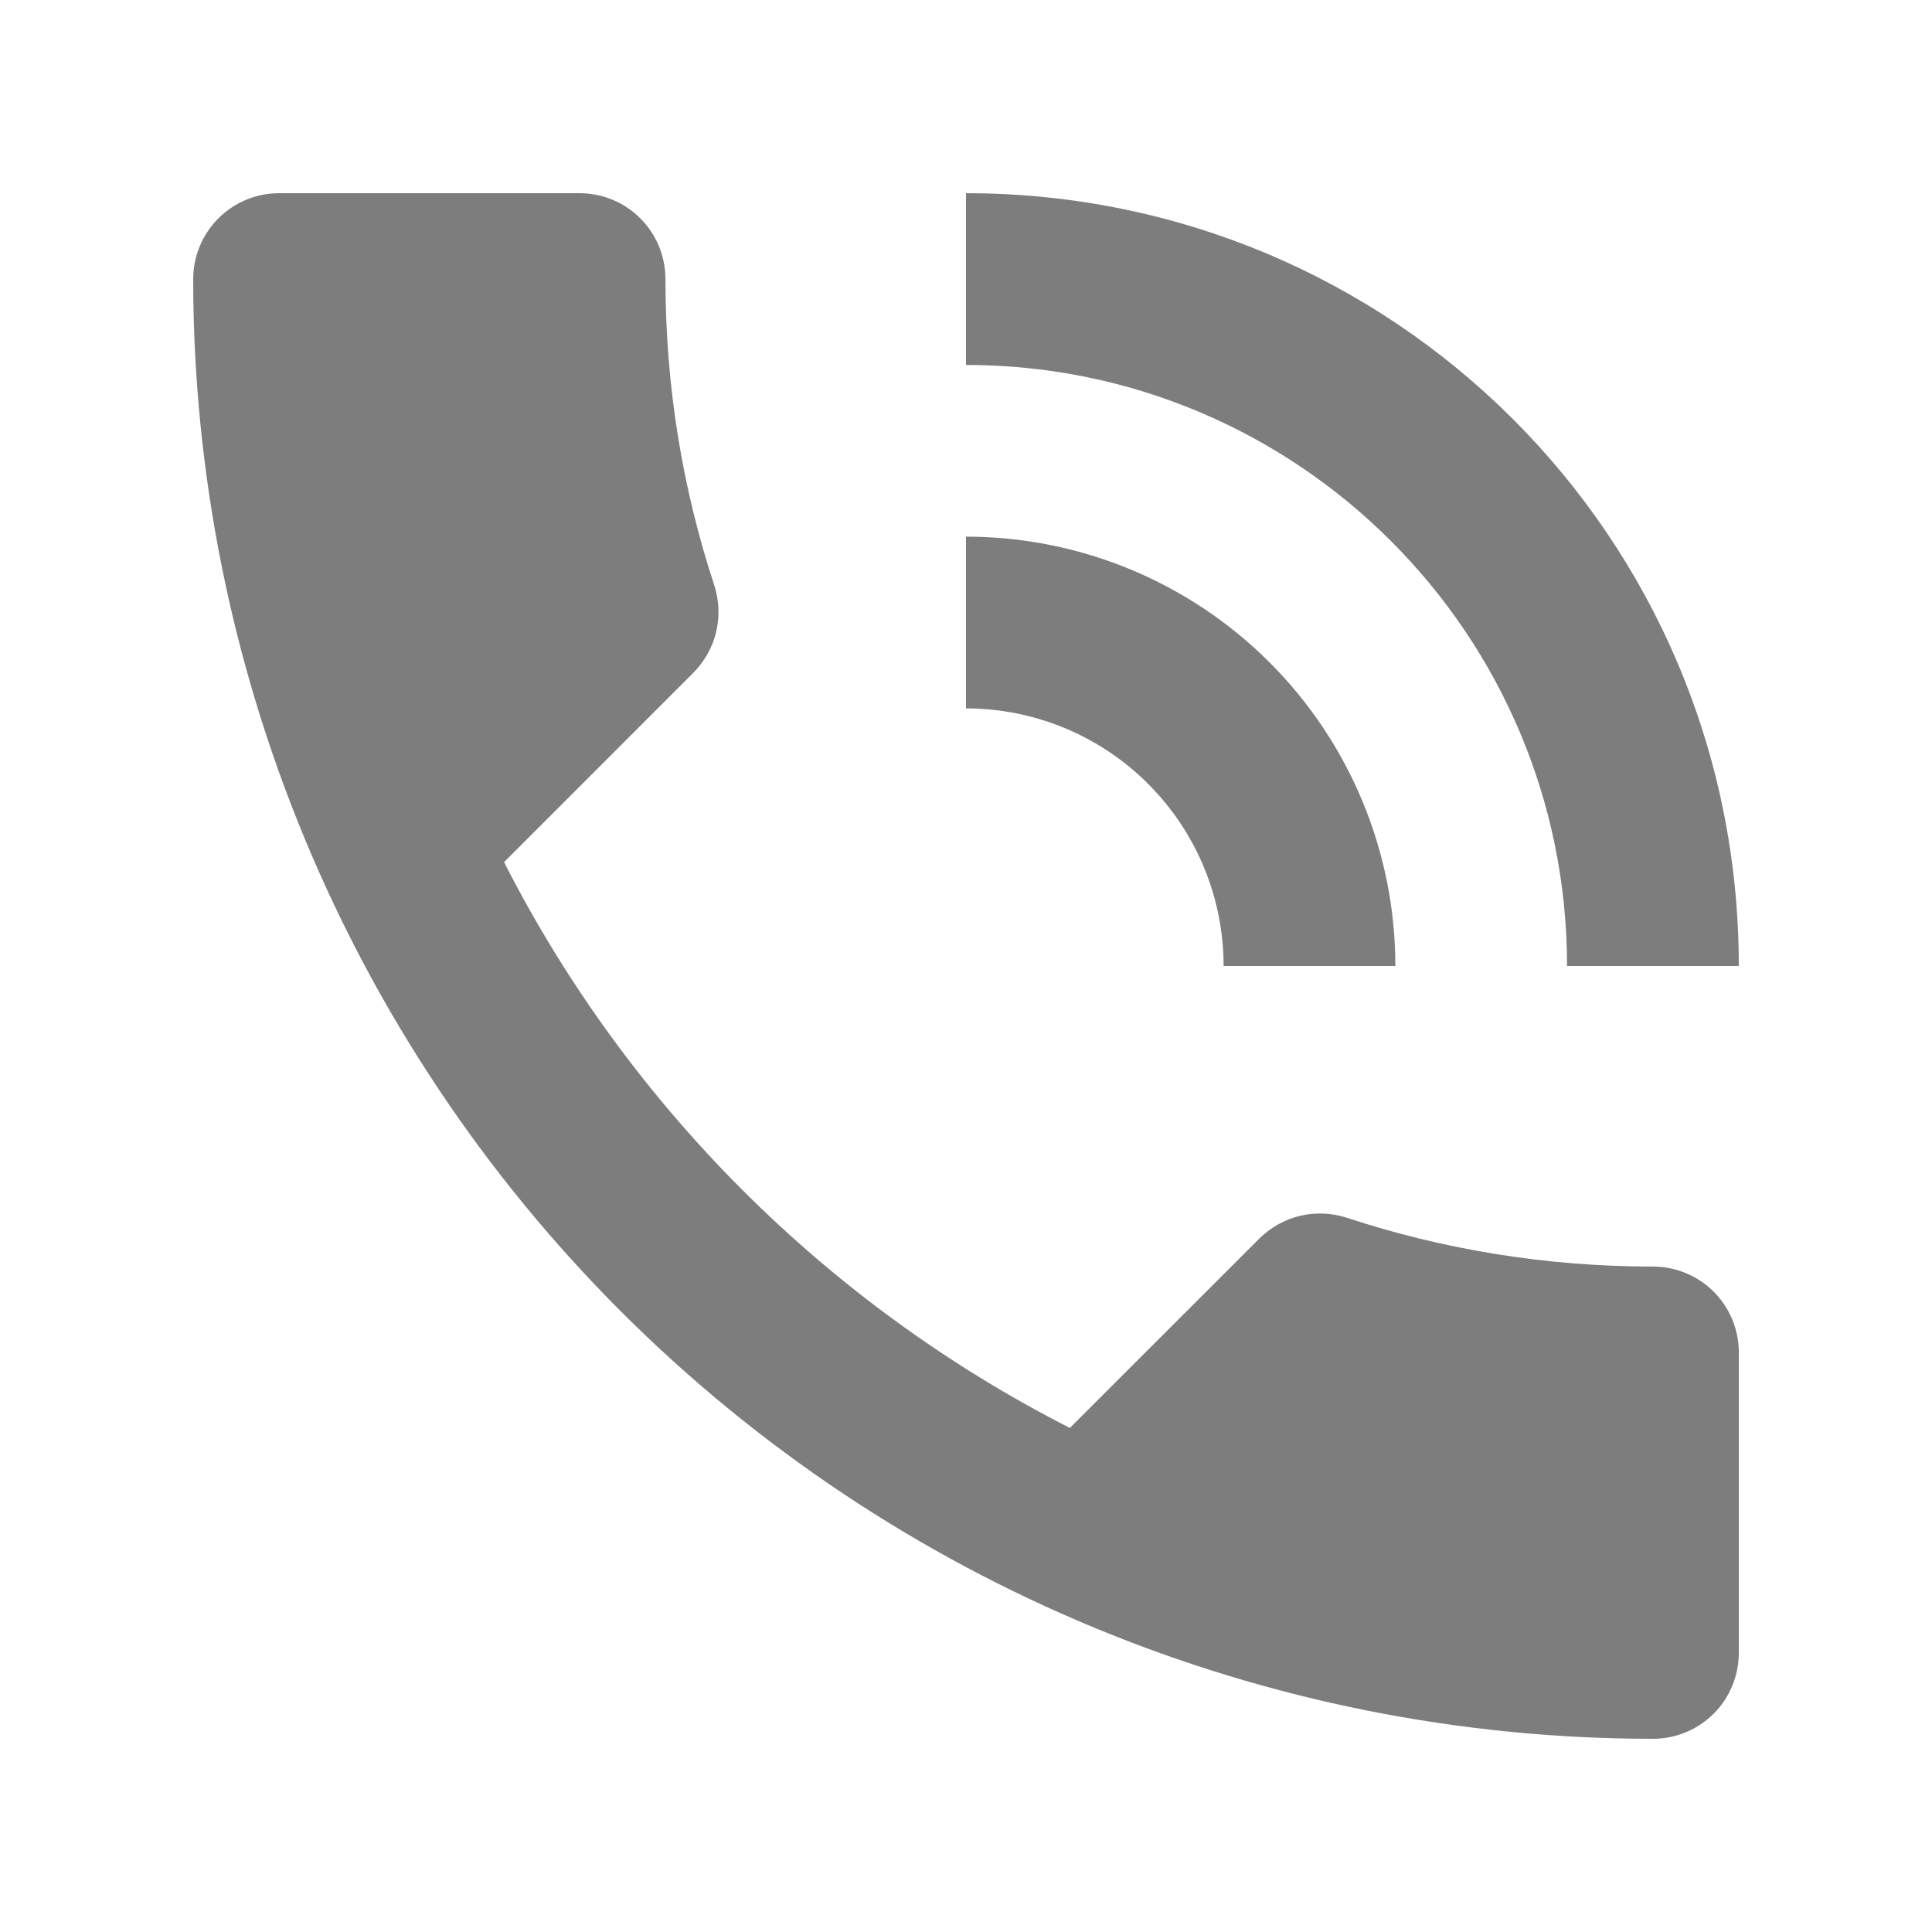 <svg width="30" height="30" viewBox="0 0 30 30" fill="none" xmlns="http://www.w3.org/2000/svg">
    <path d="M19 15H21.667C21.667 13.232 20.964 11.536 19.714 10.286C18.464 9.036 16.768 8.333 15 8.333V11C16.061 11 17.078 11.421 17.828 12.172C18.579 12.922 19 13.939 19 15ZM24.333 15H27C27 8.333 21.627 3 15 3V5.667C20.147 5.667 24.333 9.84 24.333 15ZM25.667 19.667C24 19.667 22.4 19.4 20.907 18.907C20.44 18.76 19.92 18.867 19.547 19.24L16.613 22.173C12.84 20.253 9.747 17.16 7.827 13.387L10.76 10.453C11.133 10.08 11.24 9.56 11.093 9.093C10.6 7.6 10.333 6 10.333 4.333C10.333 3.98 10.193 3.641 9.943 3.391C9.693 3.14 9.354 3 9 3H4.333C3.98 3 3.641 3.14 3.391 3.391C3.14 3.641 3 3.98 3 4.333C3 10.345 5.388 16.11 9.639 20.361C13.89 24.612 19.655 27 25.667 27C26.02 27 26.359 26.86 26.61 26.61C26.86 26.359 27 26.02 27 25.667V21C27 20.646 26.86 20.307 26.61 20.057C26.359 19.807 26.02 19.667 25.667 19.667Z" fill="#7D7D7D"/>
</svg>
